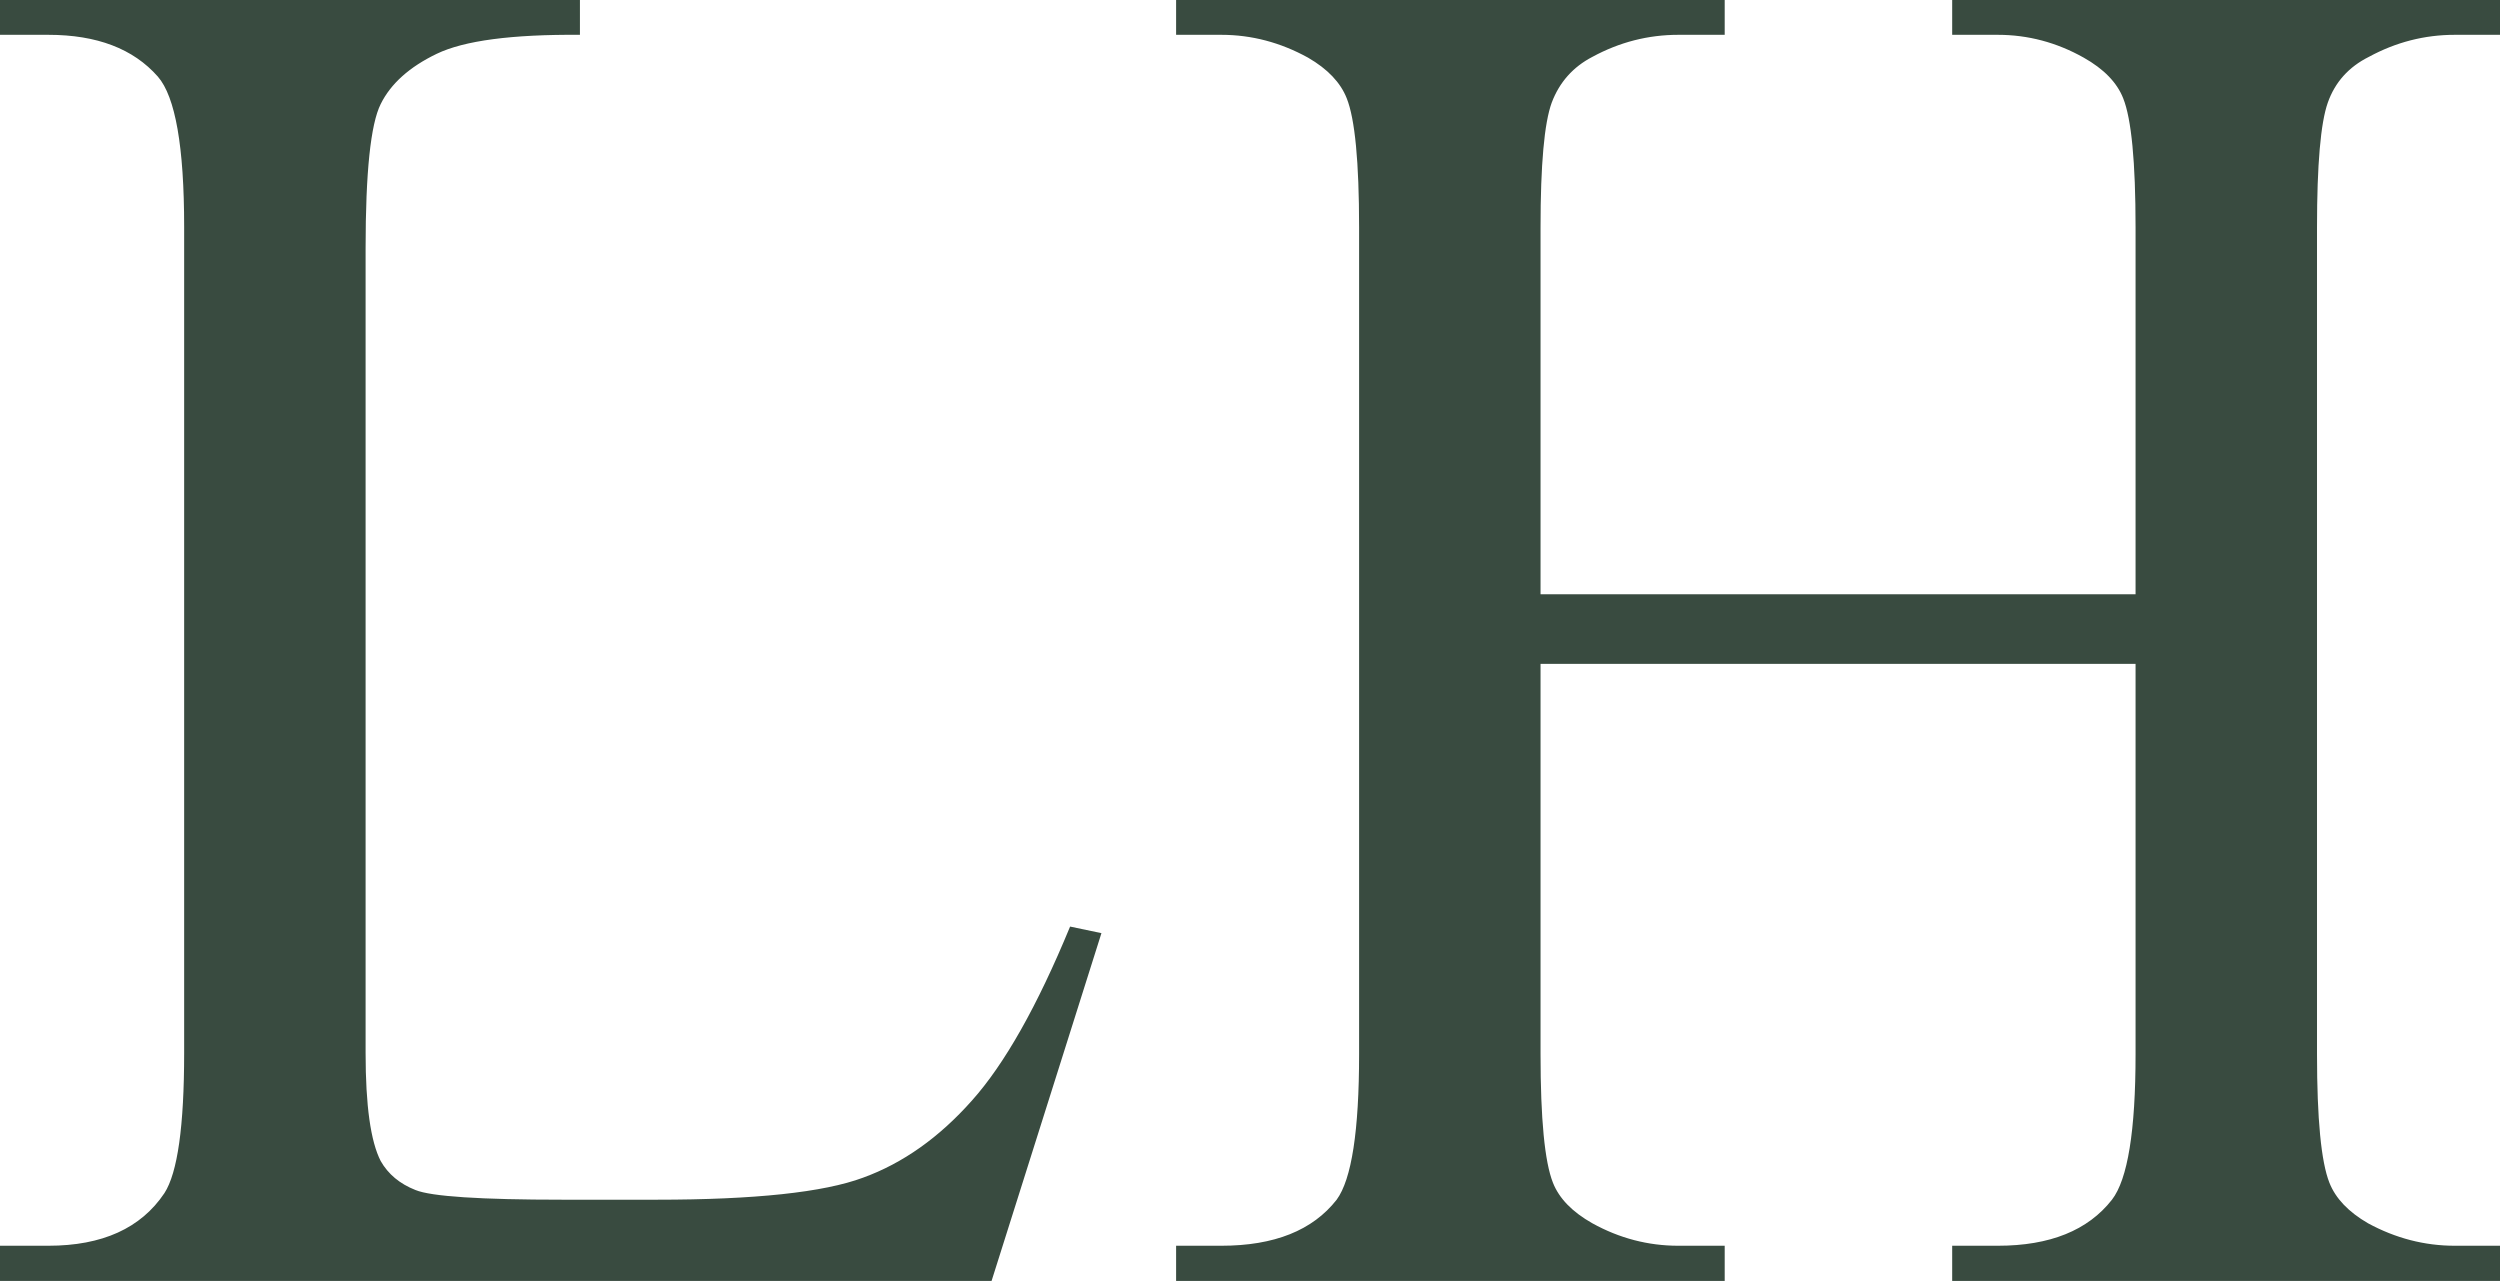 <svg xmlns="http://www.w3.org/2000/svg" viewBox="0 11.45 64.62 33.11" data-asc="0.89111328125" width="64.62" height="33.11"><defs/><g fill="#394b40"><g transform="translate(0, 0)"><path d="M27.66 35.40L28.47 35.57L25.63 44.56L0 44.56L0 43.65L1.25 43.65Q3.34 43.65 4.25 42.29Q4.76 41.50 4.76 38.67L4.76 17.31Q4.76 14.21 4.08 13.43Q3.13 12.35 1.25 12.35L0 12.35L0 11.45L14.99 11.45L14.99 12.35Q12.35 12.33 11.29 12.84Q10.23 13.35 9.84 14.14Q9.45 14.92 9.45 17.87L9.45 38.67Q9.45 40.70 9.84 41.46Q10.13 41.97 10.74 42.21Q11.35 42.46 14.55 42.46L16.97 42.46Q20.78 42.46 22.31 41.89Q23.85 41.33 25.12 39.90Q26.39 38.48 27.66 35.40ZM39.82 26.81L55.20 26.81L55.20 17.33Q55.20 14.79 54.88 13.99Q54.64 13.38 53.86 12.94Q52.81 12.35 51.64 12.35L50.46 12.35L50.46 11.45L64.62 11.45L64.62 12.35L63.45 12.35Q62.28 12.35 61.23 12.92Q60.45 13.31 60.17 14.10Q59.89 14.89 59.89 17.33L59.89 38.70Q59.89 41.21 60.21 42.02Q60.45 42.63 61.21 43.07Q62.28 43.65 63.45 43.65L64.62 43.65L64.62 44.56L50.46 44.56L50.46 43.65L51.64 43.65Q53.66 43.65 54.59 42.46Q55.20 41.67 55.20 38.70L55.20 28.61L39.82 28.61L39.82 38.70Q39.82 41.21 40.14 42.02Q40.38 42.63 41.16 43.07Q42.21 43.65 43.38 43.65L44.58 43.65L44.58 44.56L30.40 44.56L30.40 43.65L31.57 43.65Q33.62 43.65 34.55 42.46Q35.13 41.67 35.13 38.70L35.13 17.33Q35.13 14.79 34.81 13.99Q34.57 13.38 33.81 12.94Q32.74 12.35 31.57 12.35L30.40 12.35L30.40 11.45L44.58 11.45L44.58 12.35L43.38 12.35Q42.21 12.35 41.16 12.92Q40.41 13.31 40.11 14.10Q39.82 14.89 39.82 17.33L39.82 26.81Z"/></g></g></svg>